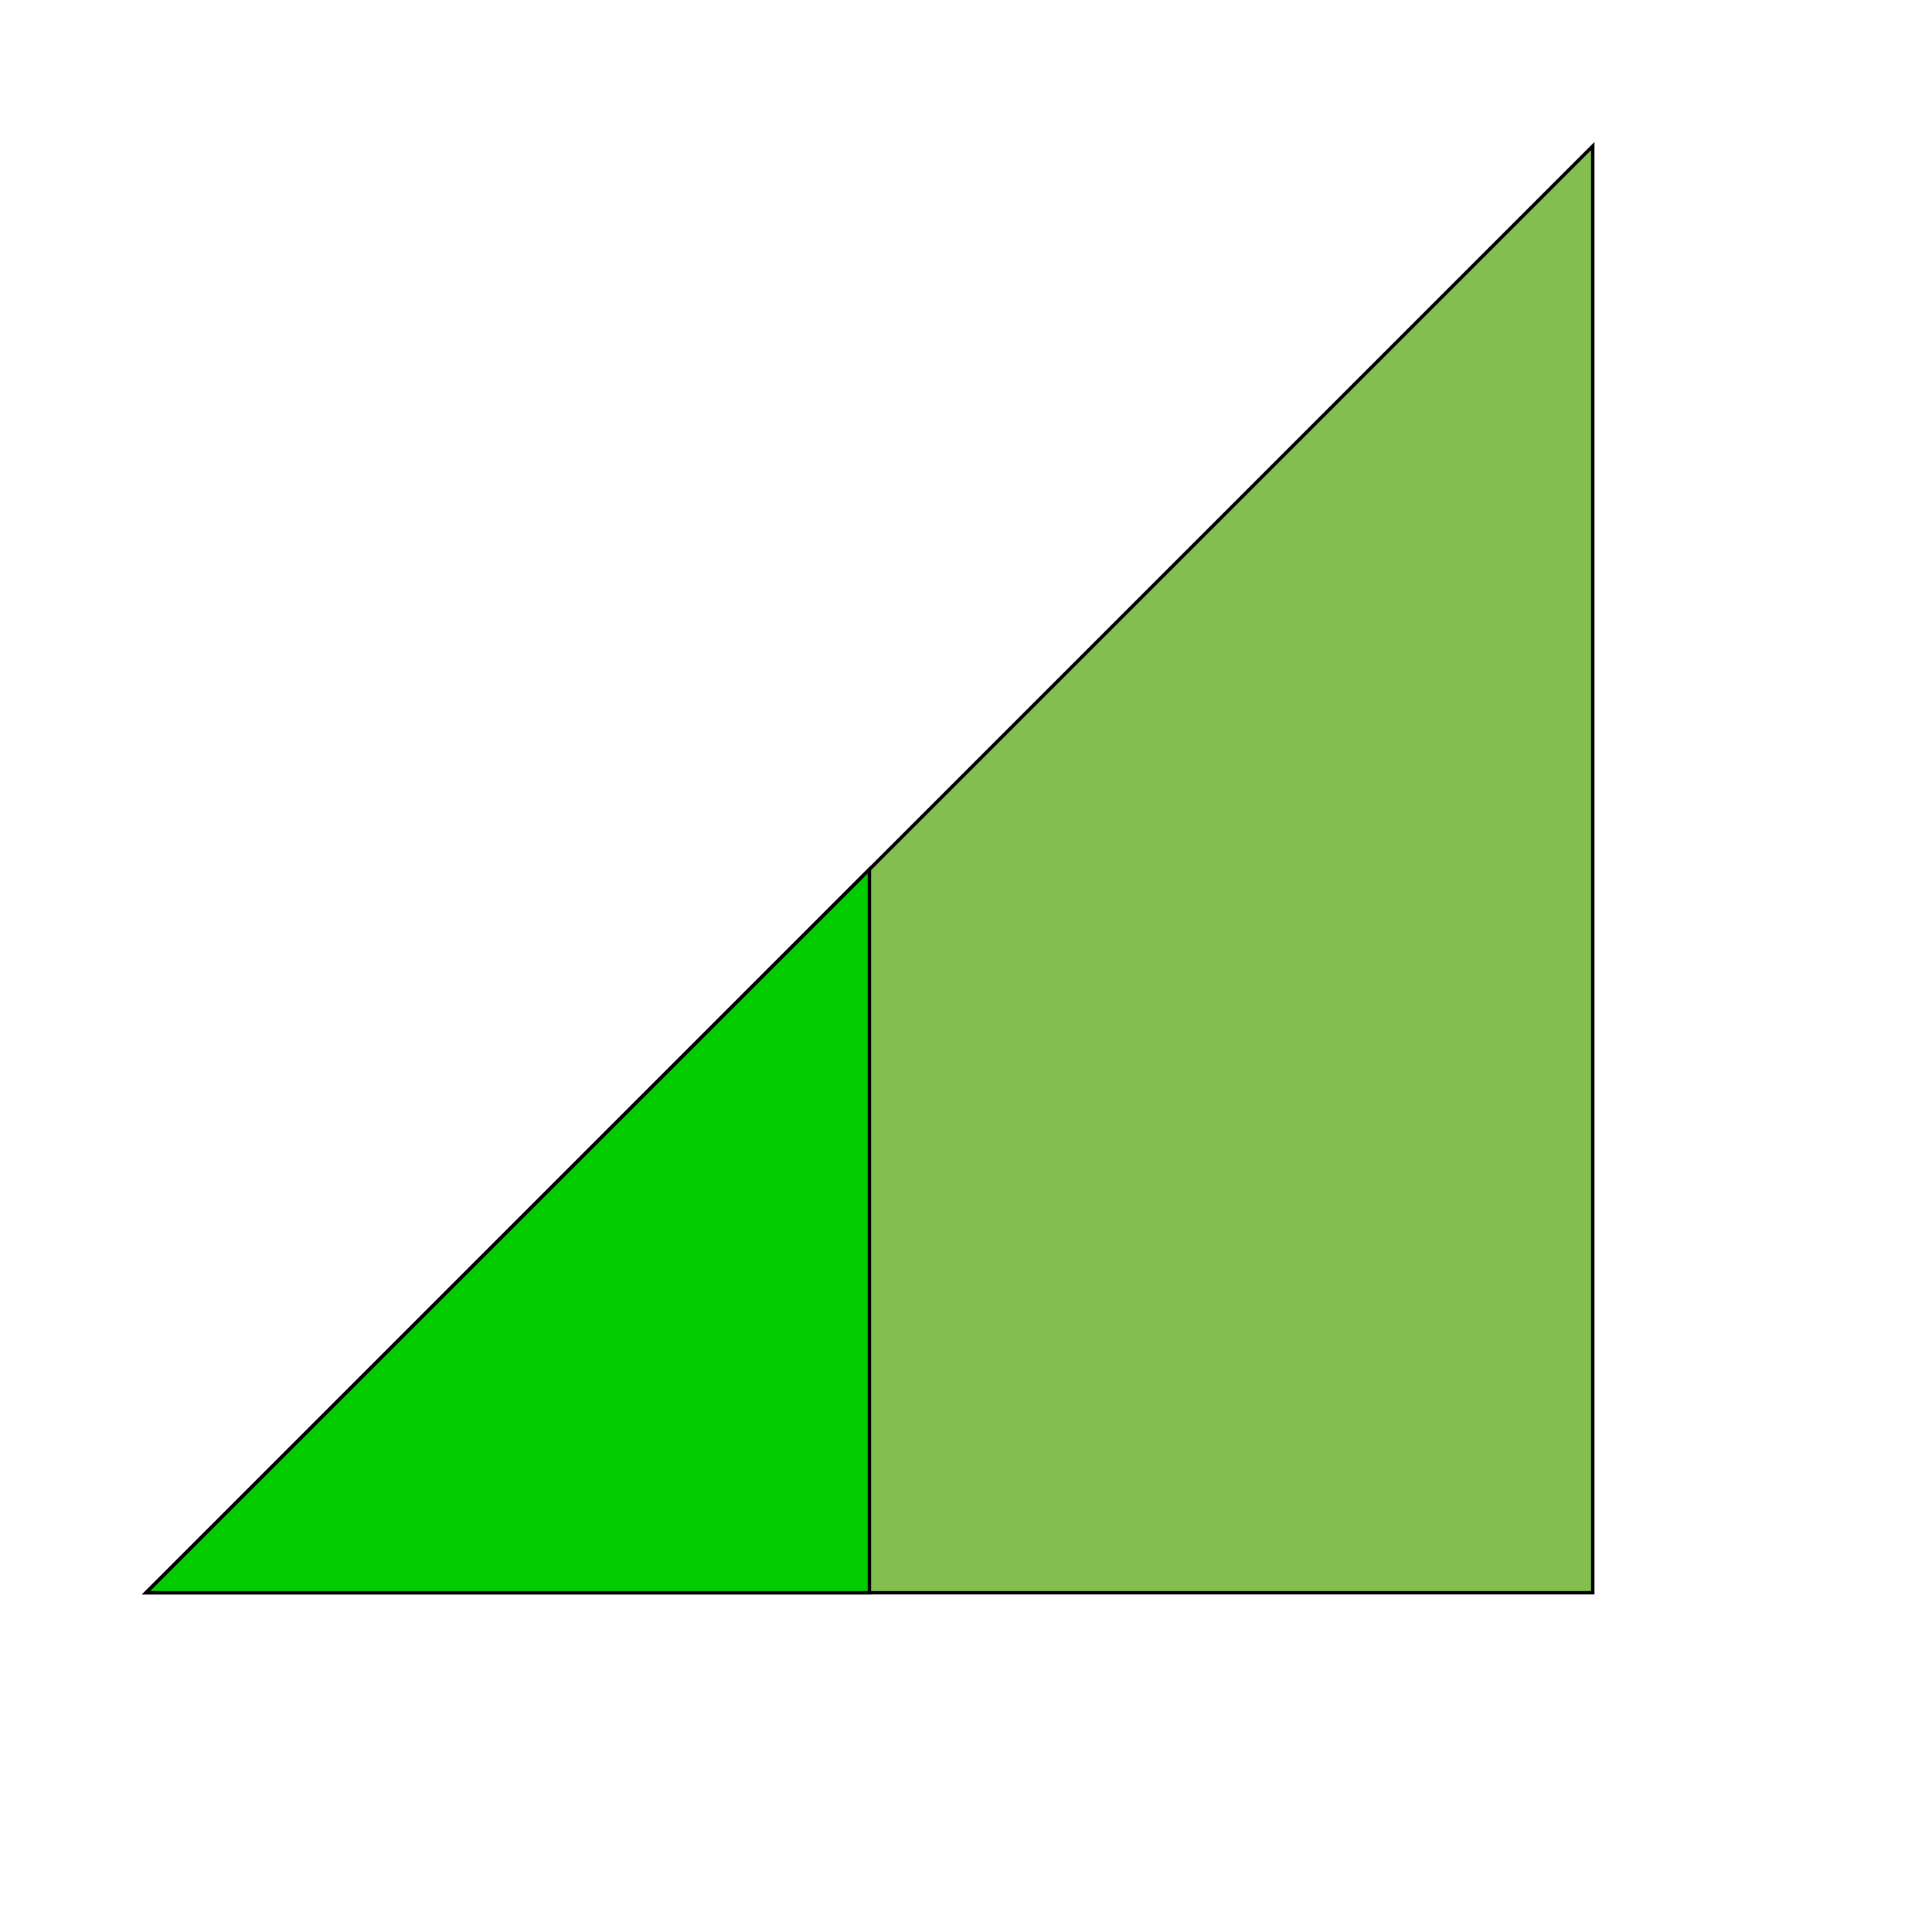 <svg id="th_wav_signal-cellular-1-bar" width="100%" height="100%" xmlns="http://www.w3.org/2000/svg" version="1.1" xmlns:xlink="http://www.w3.org/1999/xlink" xmlns:svgjs="http://svgjs.com/svgjs" preserveAspectRatio="xMidYMin slice" data-uid="wav_signal-cellular-1-bar" data-keyword="wav_signal-cellular-1-bar" viewBox="0 0 512 512" transform="matrix(0.9,0,0,0.9,0,0)" data-colors="[&quot;#3b933f&quot;,&quot;#83bf4f&quot;,&quot;#00cc00&quot;]"><defs id="SvgjsDefs19552" fill="#3b933f"></defs><path id="th_wav_signal-cellular-1-bar_0" d="M43 469L469 469L469 43Z " fill-rule="evenodd" fill="#83bf4f" stroke-width="1" stroke="#000000"></path><path id="th_wav_signal-cellular-1-bar_1" d="M256 256L43 469L256 469Z " fill-rule="evenodd" fill="#00cc00" stroke-width="1" stroke="#000000"></path></svg>